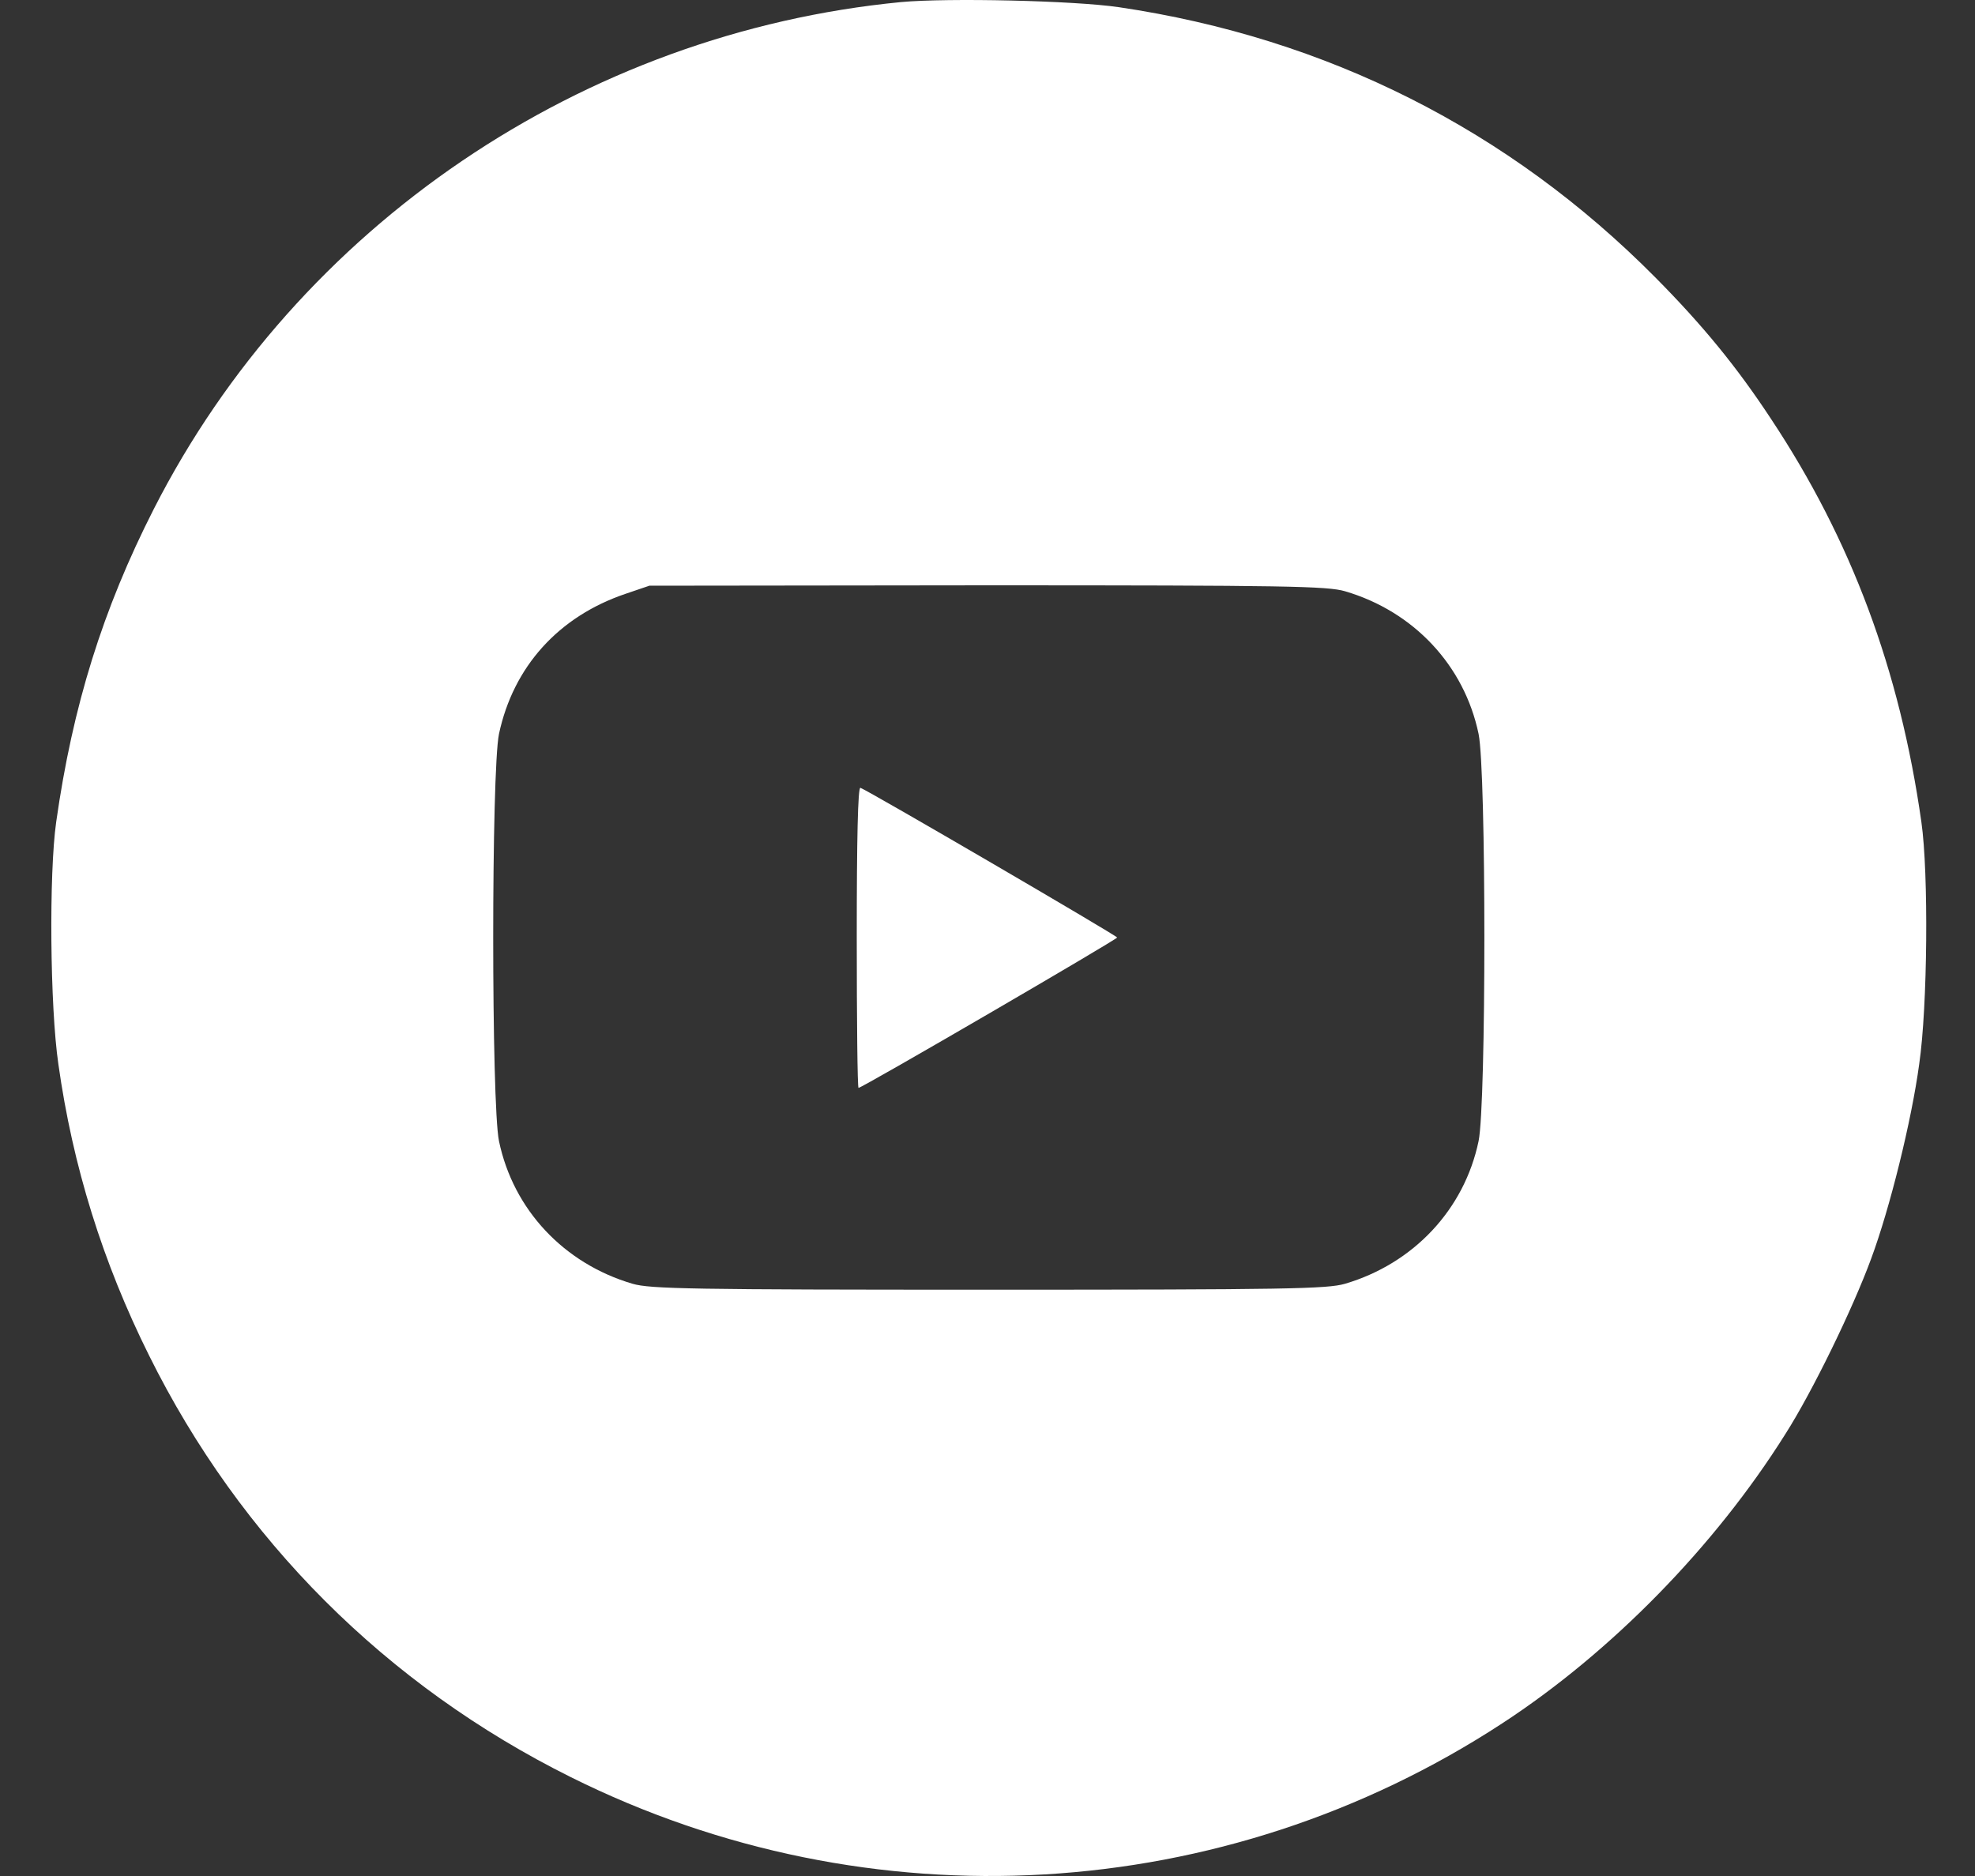 <svg width="20" height="19" viewBox="0 0 20 19" fill="none" xmlns="http://www.w3.org/2000/svg">
<rect x="0" y="0" width="20" height="19" fill="#333333" stroke="none"/>
<path d="M9.125 0.021C5.9 0.333 3.017 2.287 1.557 5.156C1.041 6.17 0.736 7.147 0.569 8.325C0.495 8.845 0.506 10.197 0.591 10.777C0.736 11.81 1.041 12.787 1.509 13.727C2.434 15.592 3.913 17.07 5.781 17.999C8.809 19.508 12.391 19.299 15.214 17.453C16.318 16.732 17.365 15.662 18.079 14.525C18.354 14.094 18.762 13.255 18.948 12.749C19.138 12.237 19.357 11.353 19.435 10.777C19.52 10.194 19.531 8.841 19.457 8.325C19.238 6.783 18.747 5.468 17.934 4.242C17.592 3.722 17.247 3.298 16.764 2.811C15.281 1.314 13.438 0.385 11.332 0.073C10.879 0.006 9.601 -0.023 9.125 0.021ZM13.62 5.988C14.315 6.192 14.828 6.738 14.973 7.433C15.051 7.812 15.051 11.178 14.973 11.557C14.828 12.252 14.312 12.798 13.62 13.002C13.442 13.054 13.022 13.062 10.013 13.062C7.004 13.062 6.584 13.054 6.406 13.002C5.711 12.798 5.198 12.252 5.053 11.557C4.975 11.178 4.975 7.812 5.053 7.433C5.198 6.753 5.655 6.244 6.335 6.014L6.576 5.932L9.998 5.928C13.022 5.928 13.442 5.936 13.62 5.988Z" fill="white"/>
<path d="M8.676 9.491C8.676 10.331 8.683 11.018 8.694 11.018C8.731 11.018 11.313 9.514 11.313 9.495C11.31 9.476 8.783 8.001 8.713 7.979C8.687 7.972 8.676 8.507 8.676 9.491Z" fill="white"/>
</svg>
